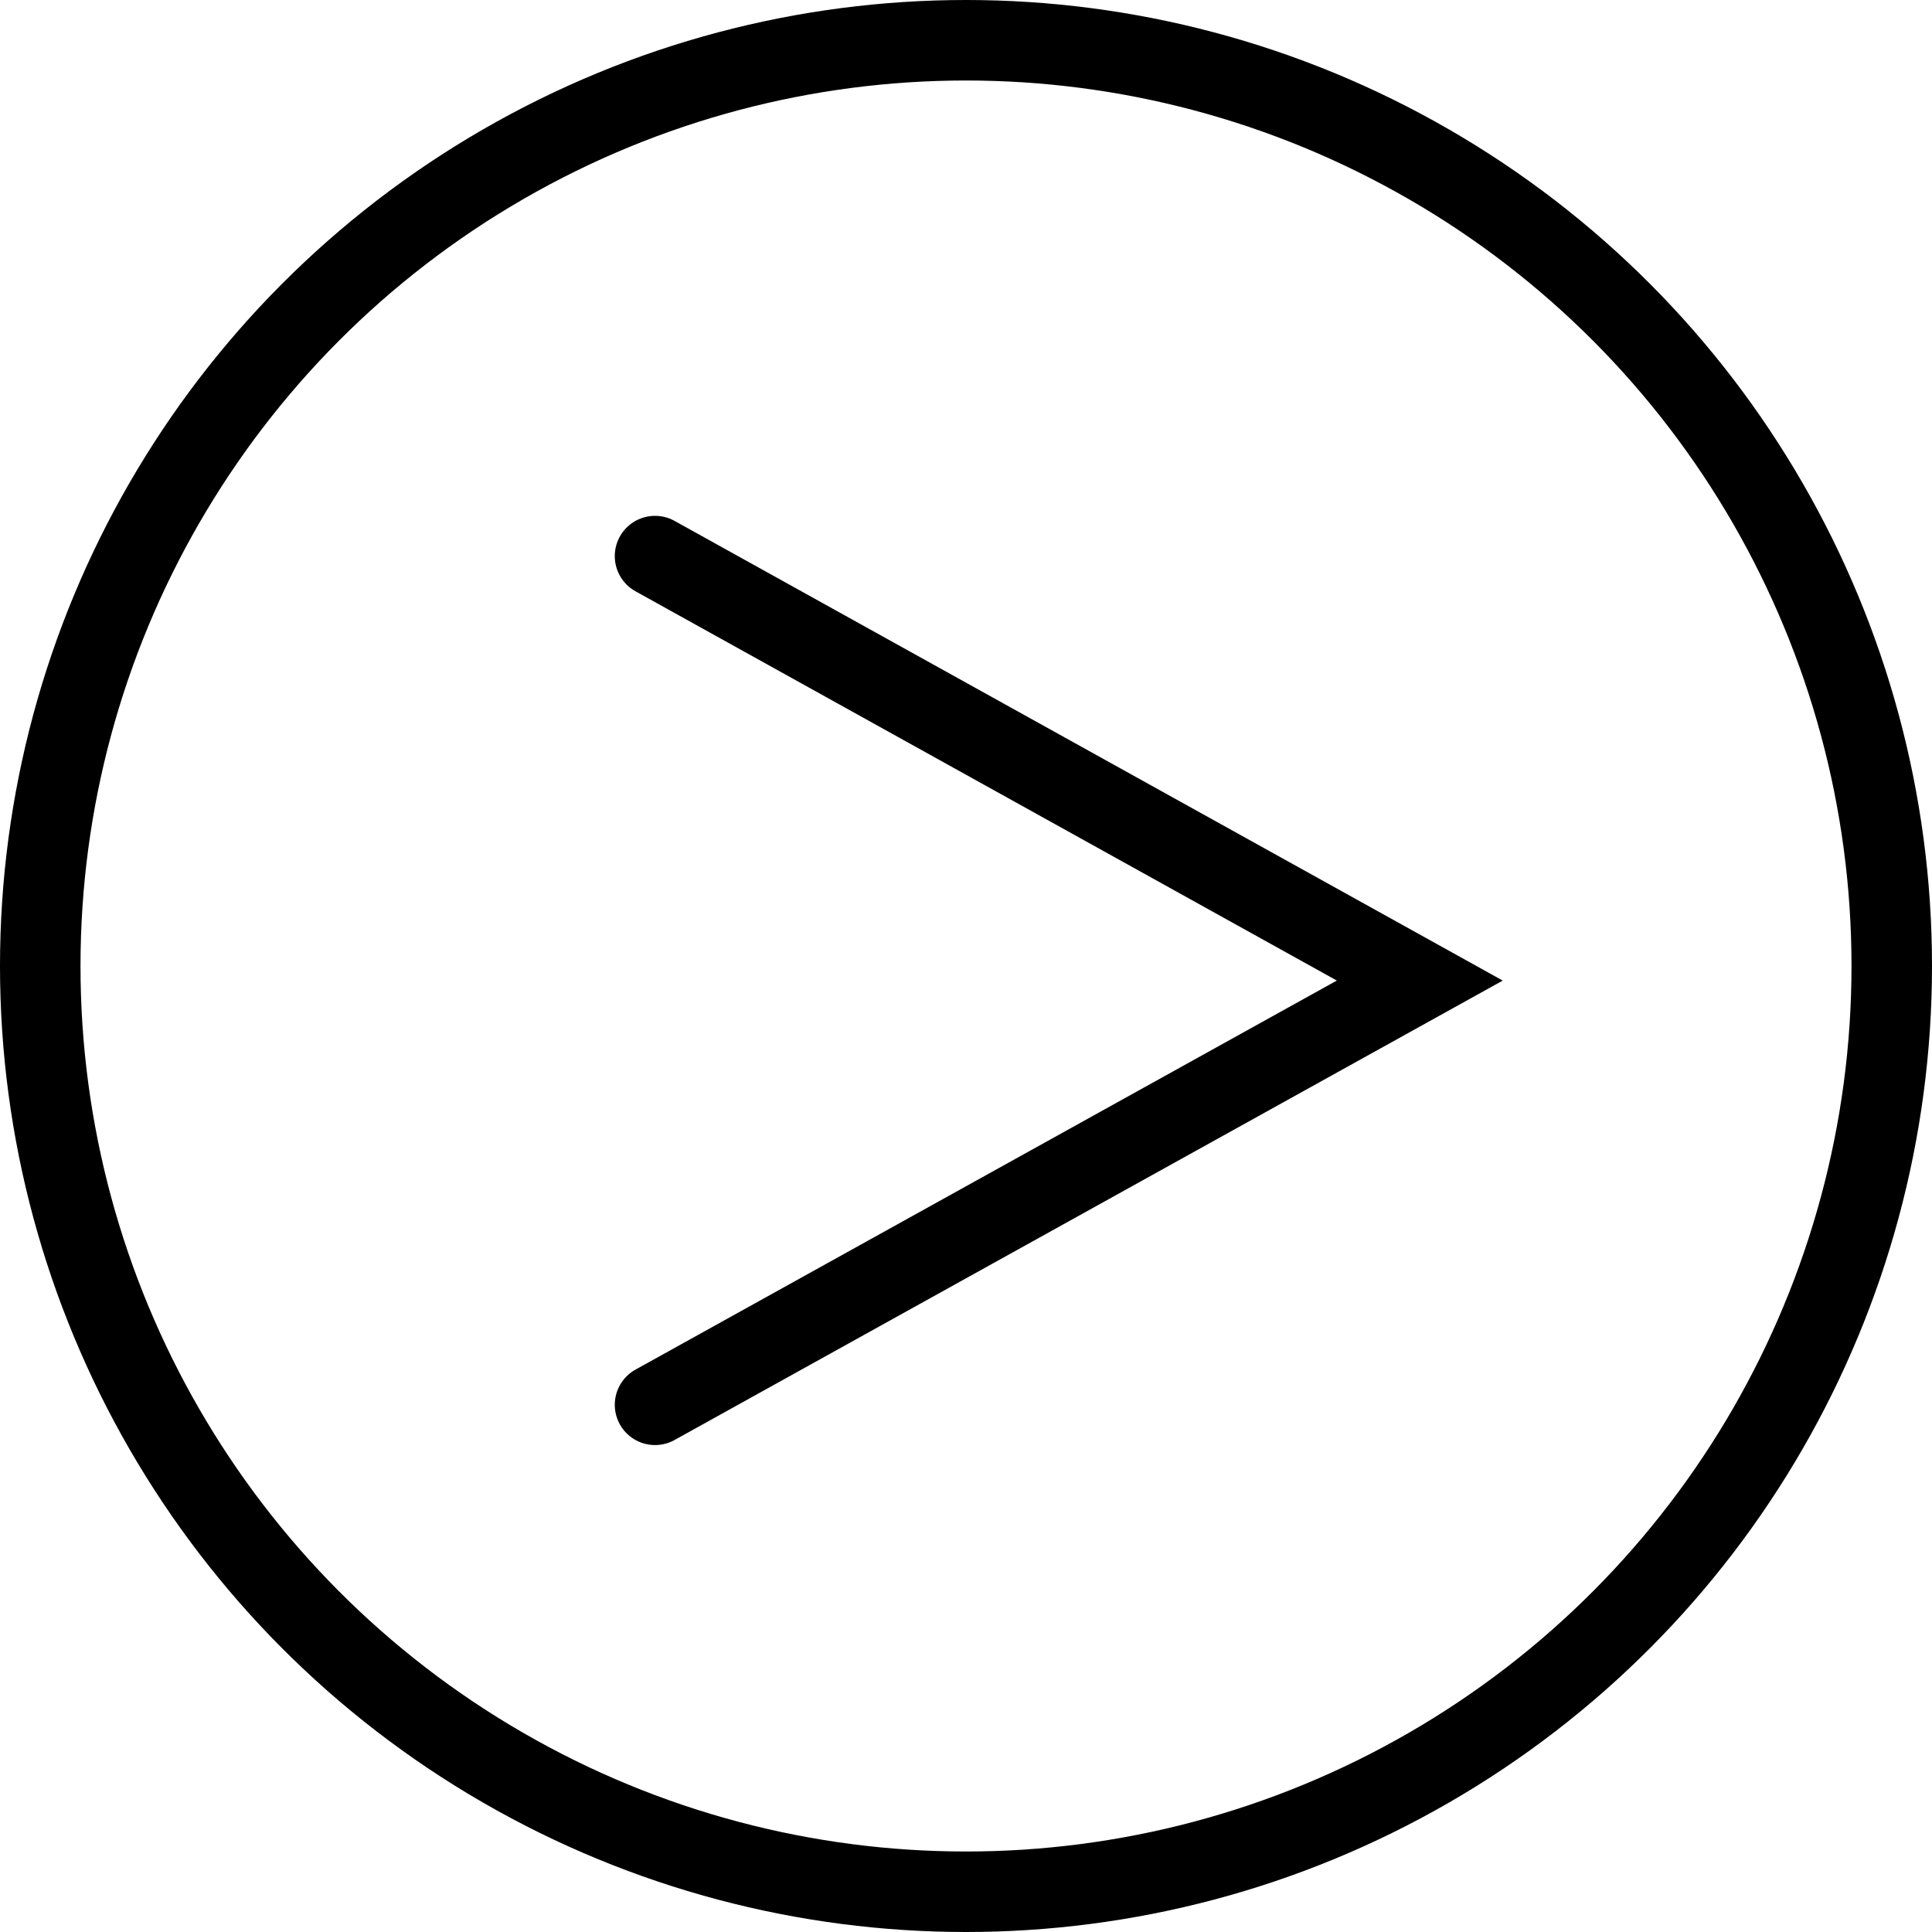 <svg xmlns="http://www.w3.org/2000/svg" width="24" height="24" viewBox="0 0 24 24">
  <g id="Closed" transform="translate(-224 -759)">
    <g id="Ellipse_361" data-name="Ellipse 361" transform="translate(224 759)" fill="none" stroke="#000" stroke-width="1">
      <circle cx="12" cy="12" r="12" stroke="none"/>
      <circle cx="12" cy="12" r="11.5" fill="none"/>
    </g>
    <g id="Arrow_Icon" data-name="Arrow Icon" transform="translate(232.137 776.451) rotate(-90)">
      <path id="Path_739" data-name="Path 739" d="M10.543,0,5.27,9.5,0,0" fill="none" stroke="#000" stroke-linecap="round" stroke-miterlimit="10" stroke-width="1"/>
    </g>
  </g>
</svg>
